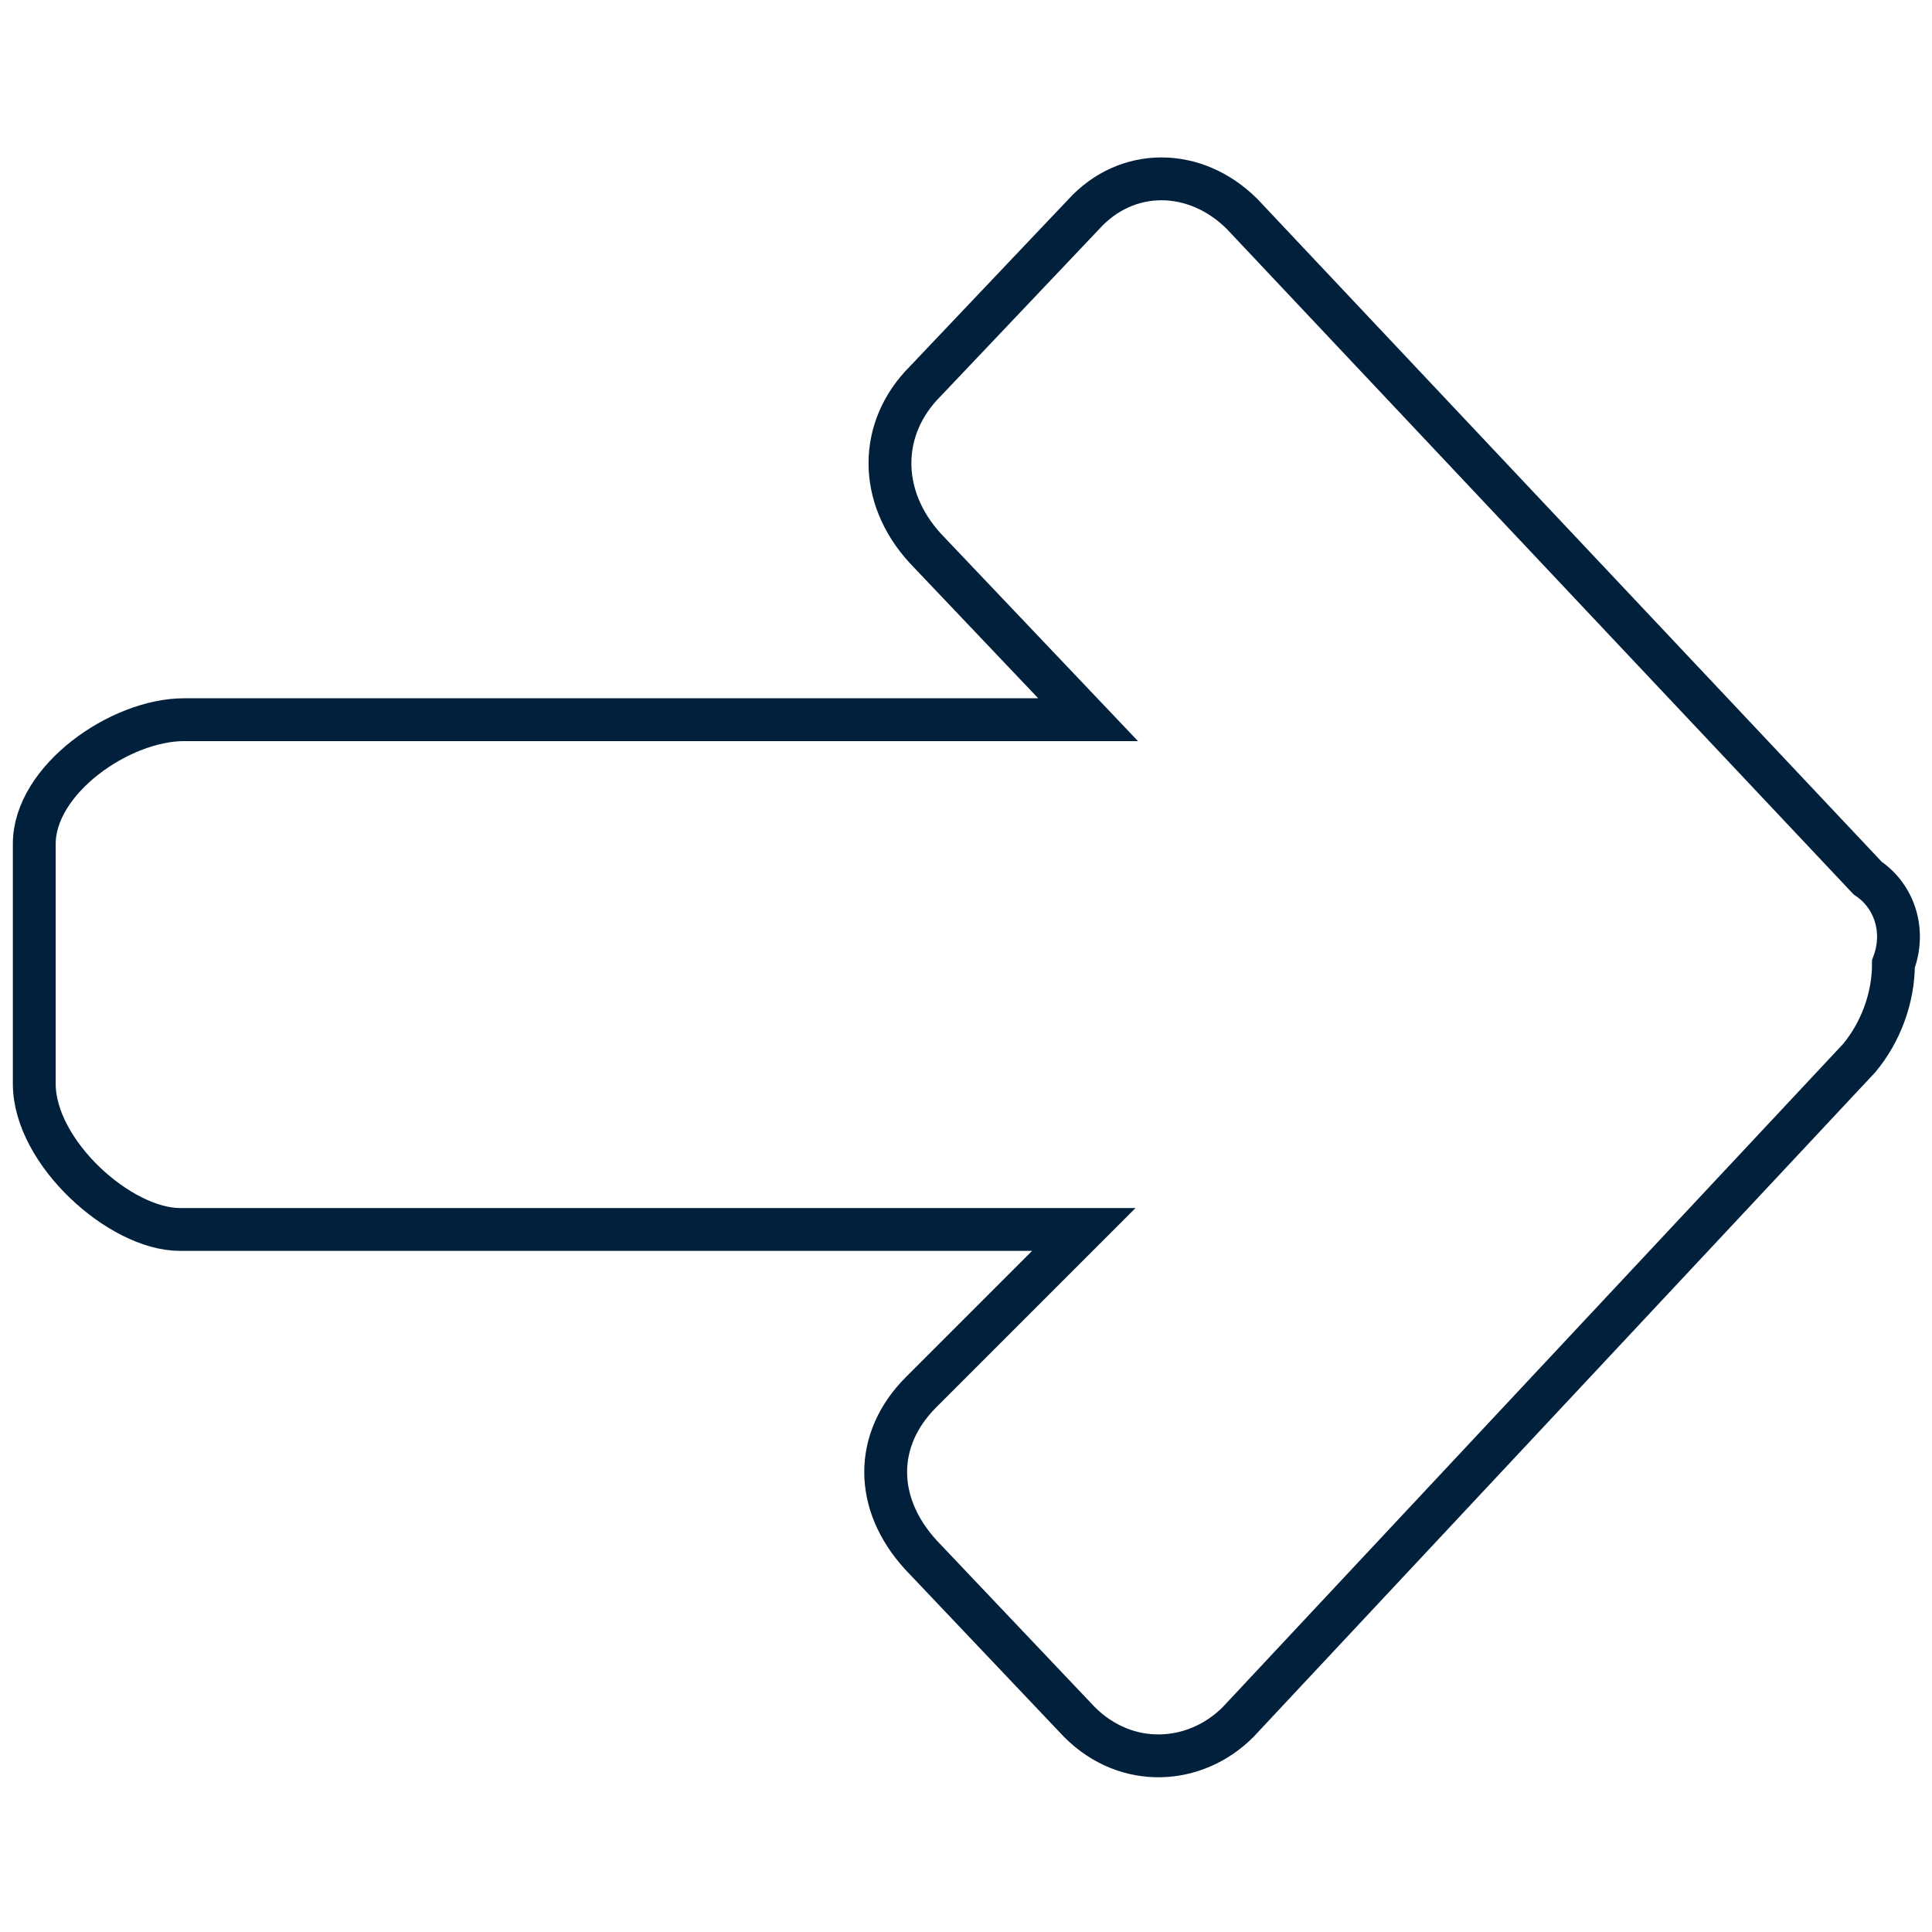<?xml version="1.0" encoding="utf-8"?>
<!-- Generator: Adobe Illustrator 23.0.1, SVG Export Plug-In . SVG Version: 6.00 Build 0)  -->
<svg version="1.1" id="Layer_1" xmlns="http://www.w3.org/2000/svg" xmlns:xlink="http://www.w3.org/1999/xlink" x="0px" y="0px"
	 viewBox="0 0 45.1 45.1" style="enable-background:new 0 0 45.1 45.1;" xml:space="preserve">
<style type="text/css">
	.st0{fill:none;stroke:#00203C;stroke-miterlimit:10;}
</style>
<path class="st0" d="M43.6,20.5L29,5c-1.1-1.1-2.7-1.1-3.7,0l-3.7,3.9c-1.1,1.1-1.1,2.7,0,3.9l3.8,4H4.3c-1.5,0-3.5,1.4-3.5,2.9v5.6
	c0,1.6,2,3.4,3.4,3.4h21.1l-3.8,3.8c-1.1,1.1-1.1,2.6,0,3.8l3.7,3.9c1.1,1.1,2.7,1,3.7,0l14.5-15.5c0.5-0.6,0.8-1.4,0.8-2.2
	C44.5,21.7,44.2,20.9,43.6,20.5z"/>
</svg>
